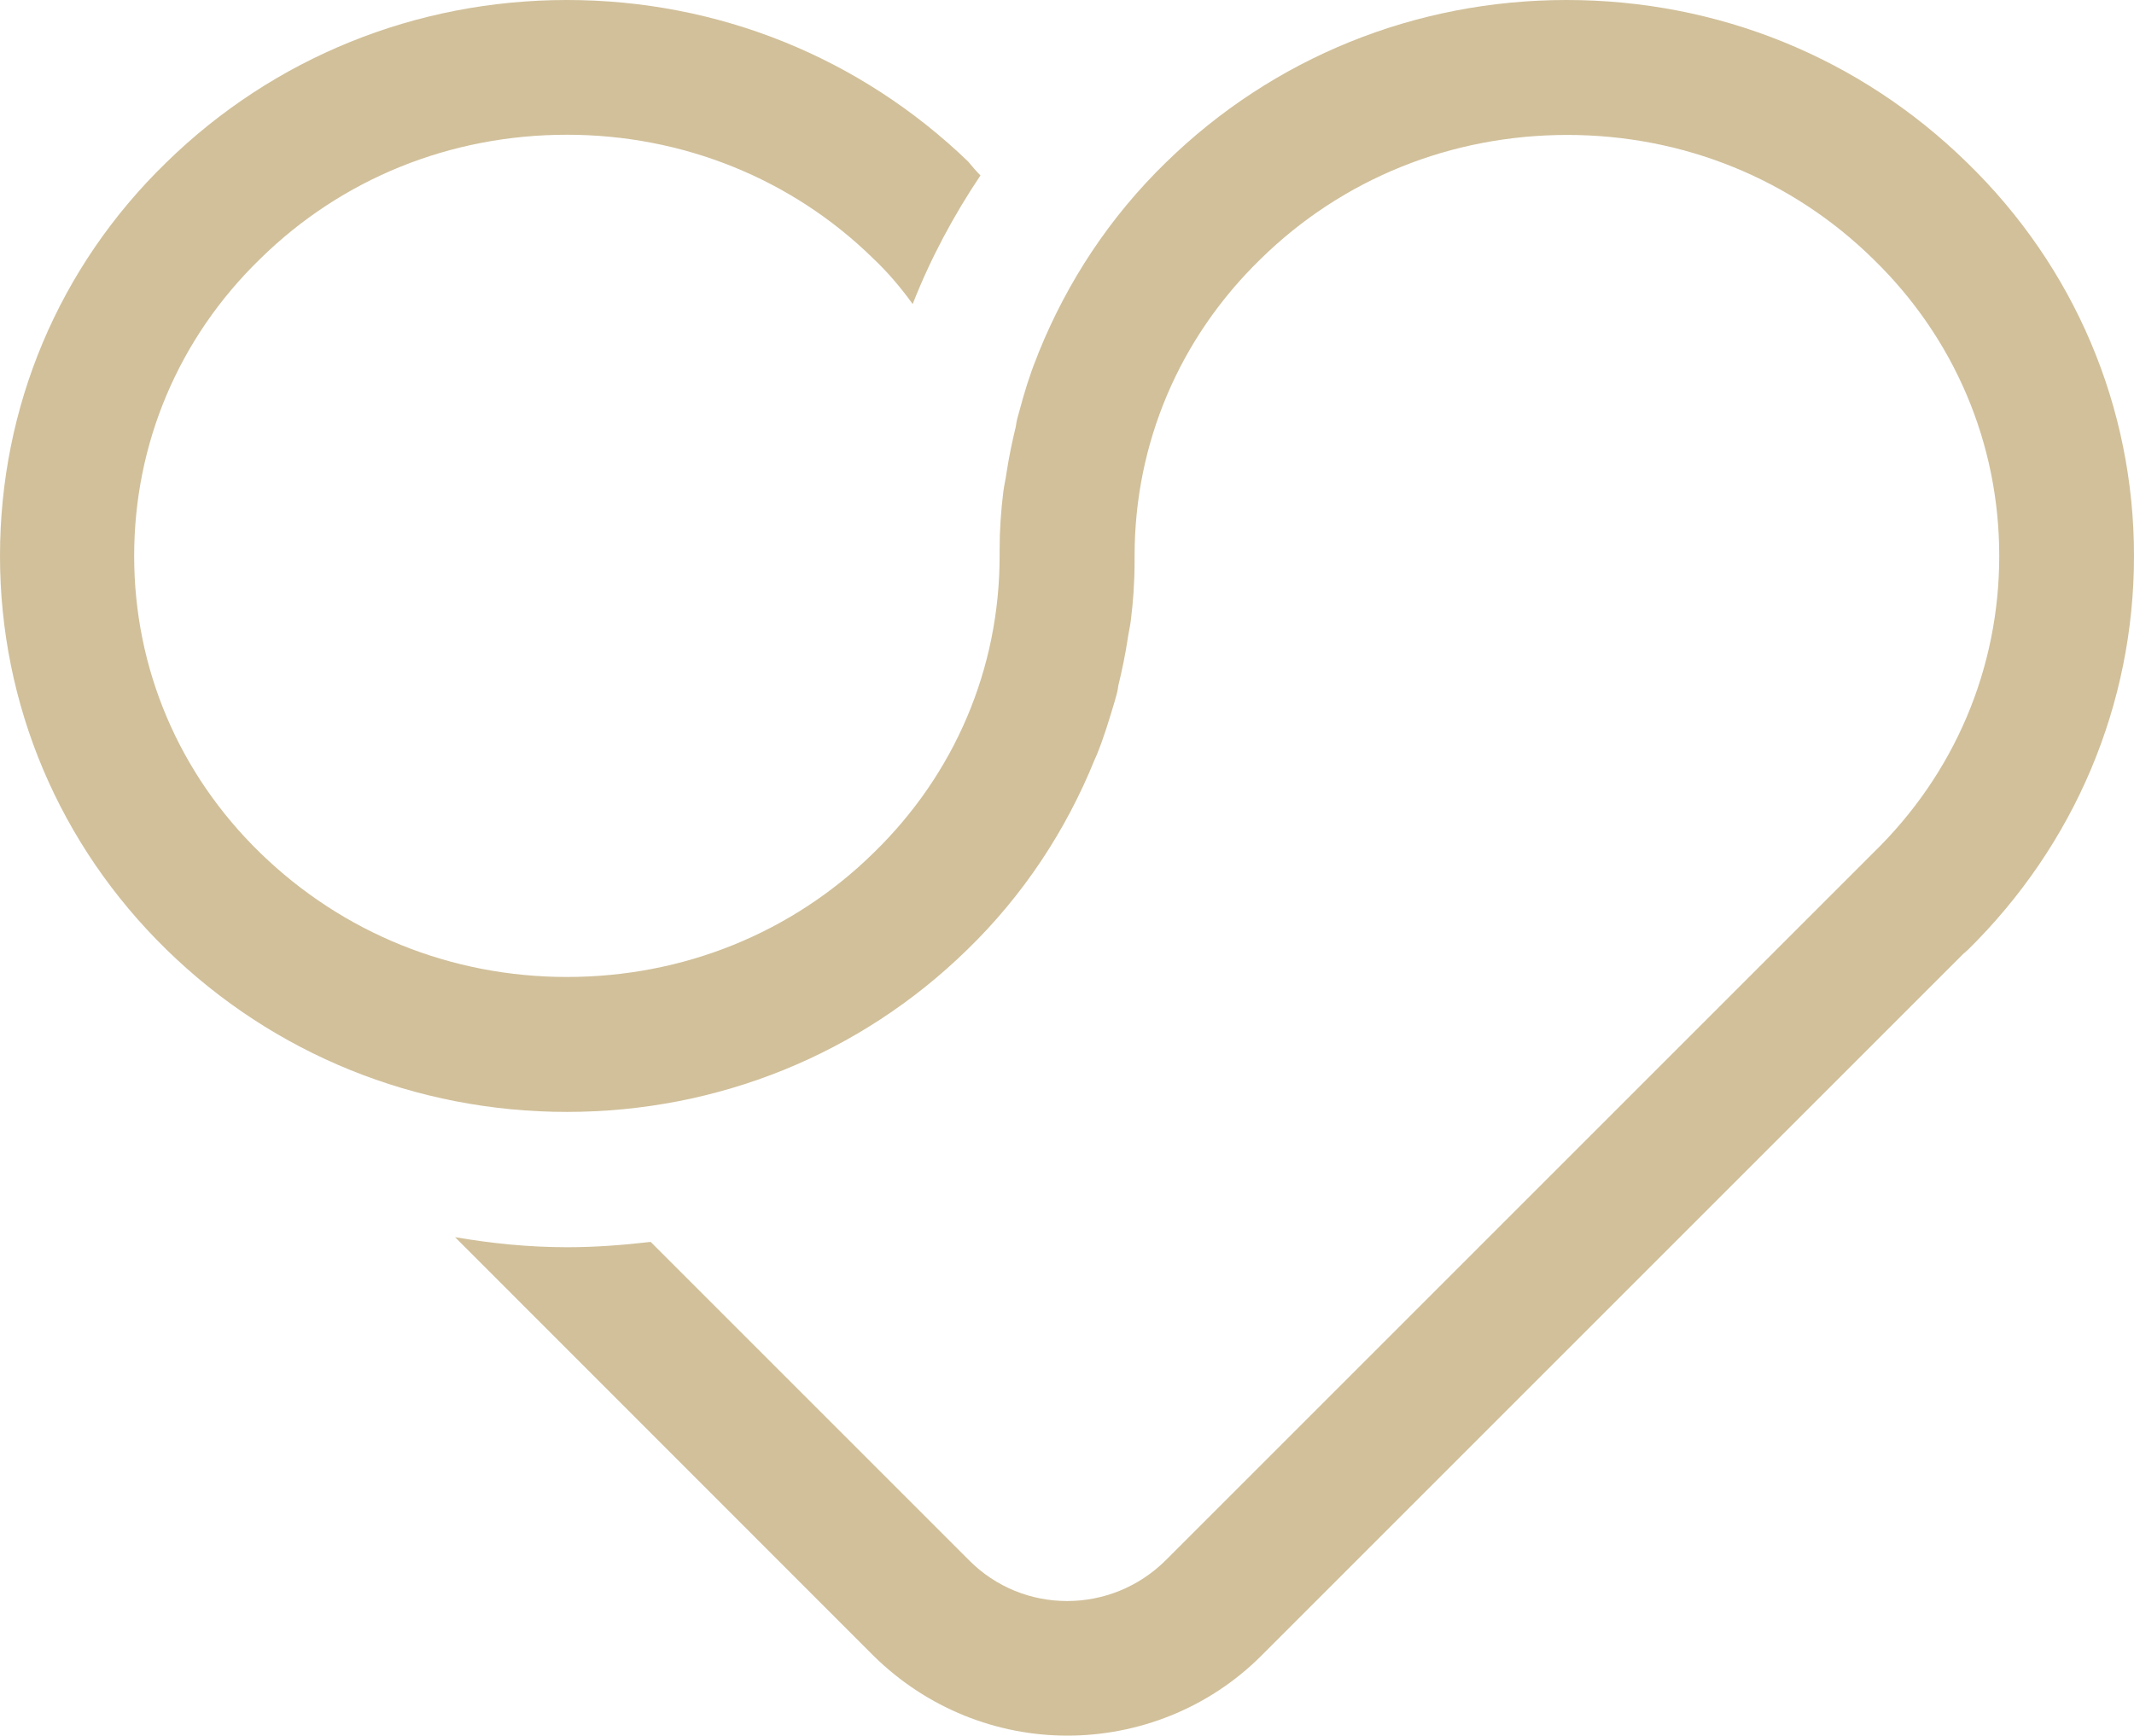 <svg xmlns="http://www.w3.org/2000/svg" xmlns:xlink="http://www.w3.org/1999/xlink" id="Ebene_1" x="0px" y="0px" viewBox="0 0 1080 878.5" style="enable-background:new 0 0 1080 878.5;" xml:space="preserve"><style type="text/css">	.st0{fill:#D1C09A;}</style><g>	<g>		<path class="st0" d="M1080,281.4c0-75.2-30-146.2-84.6-199.2C941.2,29.2,869.5,0,792.8,0c-76.4,0-148.5,29.2-202.7,82.2   c-28.5,27.7-49.9,60.4-64.3,95.9c-0.4,1.2-0.8,1.9-1.2,3.1c-3.5,8.6-6.2,17.5-8.6,26.5c-0.8,2.7-1.6,5.5-1.9,8.2   c-1.9,7.8-3.5,15.6-4.7,23.4c-0.4,3.1-1.2,6.2-1.6,9.4c-1.2,9.7-1.9,19.5-1.9,29.6c0,0.8,0,1.9,0,2.7v0.4   c0,56.9-22.6,110.3-63.9,150.4c-41.3,40.5-96.3,62.7-155.1,62.7c-58.5,0-113.4-22.2-155.1-62.7c-41.3-40.1-63.9-93.5-63.9-150.4   S90.4,171.1,131.7,131C173,90.4,228,68.2,286.9,68.2c58.5,0,113.8,22.2,155.1,62.7c7.4,7,14,14.8,19.9,23   c9-23,20.7-44.8,34.3-65.1c-2.3-2.3-4.3-4.7-6.2-7C435.4,29.2,363.6,0,286.9,0C210.5,0,138.4,29.2,84.2,82.2   C29.6,135.2,0,206.2,0,281.4s30,146.2,84.2,199.2s126.3,82.2,202.7,82.2s148.5-29.2,202.7-82.2c28.5-27.7,49.9-60.4,64.3-95.9   c0.4-0.8,0.8-1.9,1.2-2.7c3.5-8.6,6.2-17.5,9-26.9c0.8-2.7,1.6-5.5,1.9-8.2c1.9-7.8,3.5-15.6,4.7-23.4c0.4-3.1,1.2-6.2,1.6-9.4   c1.2-9.7,1.9-19.5,1.9-29.6c0-0.8,0-1.9,0-2.7v-0.4c0-56.9,22.6-110.3,63.9-150.4c41.3-40.5,96.3-62.7,155.1-62.7   c58.5,0,113.4,22.2,154.7,62.7c41.3,40.1,63.9,93.5,63.9,150.4s-22.6,110.3-63.9,150.4c-0.8,0.8-1.6,1.6-2.3,2.3l0,0L590.1,789.6   c-27.7,27.7-72.5,27.7-99.8,0l-161-161c-14,1.6-28.1,2.7-42.1,2.7c-19.5,0-38.2-1.9-56.9-5.1L442,838   c27.3,26.9,62.7,40.5,98.2,40.5s71.3-13.6,98.2-40.5l355.5-355.5l0,0c0.8-0.4,1.2-1.2,1.9-1.6C1050,427.6,1080,356.6,1080,281.4z"></path>	</g></g></svg>